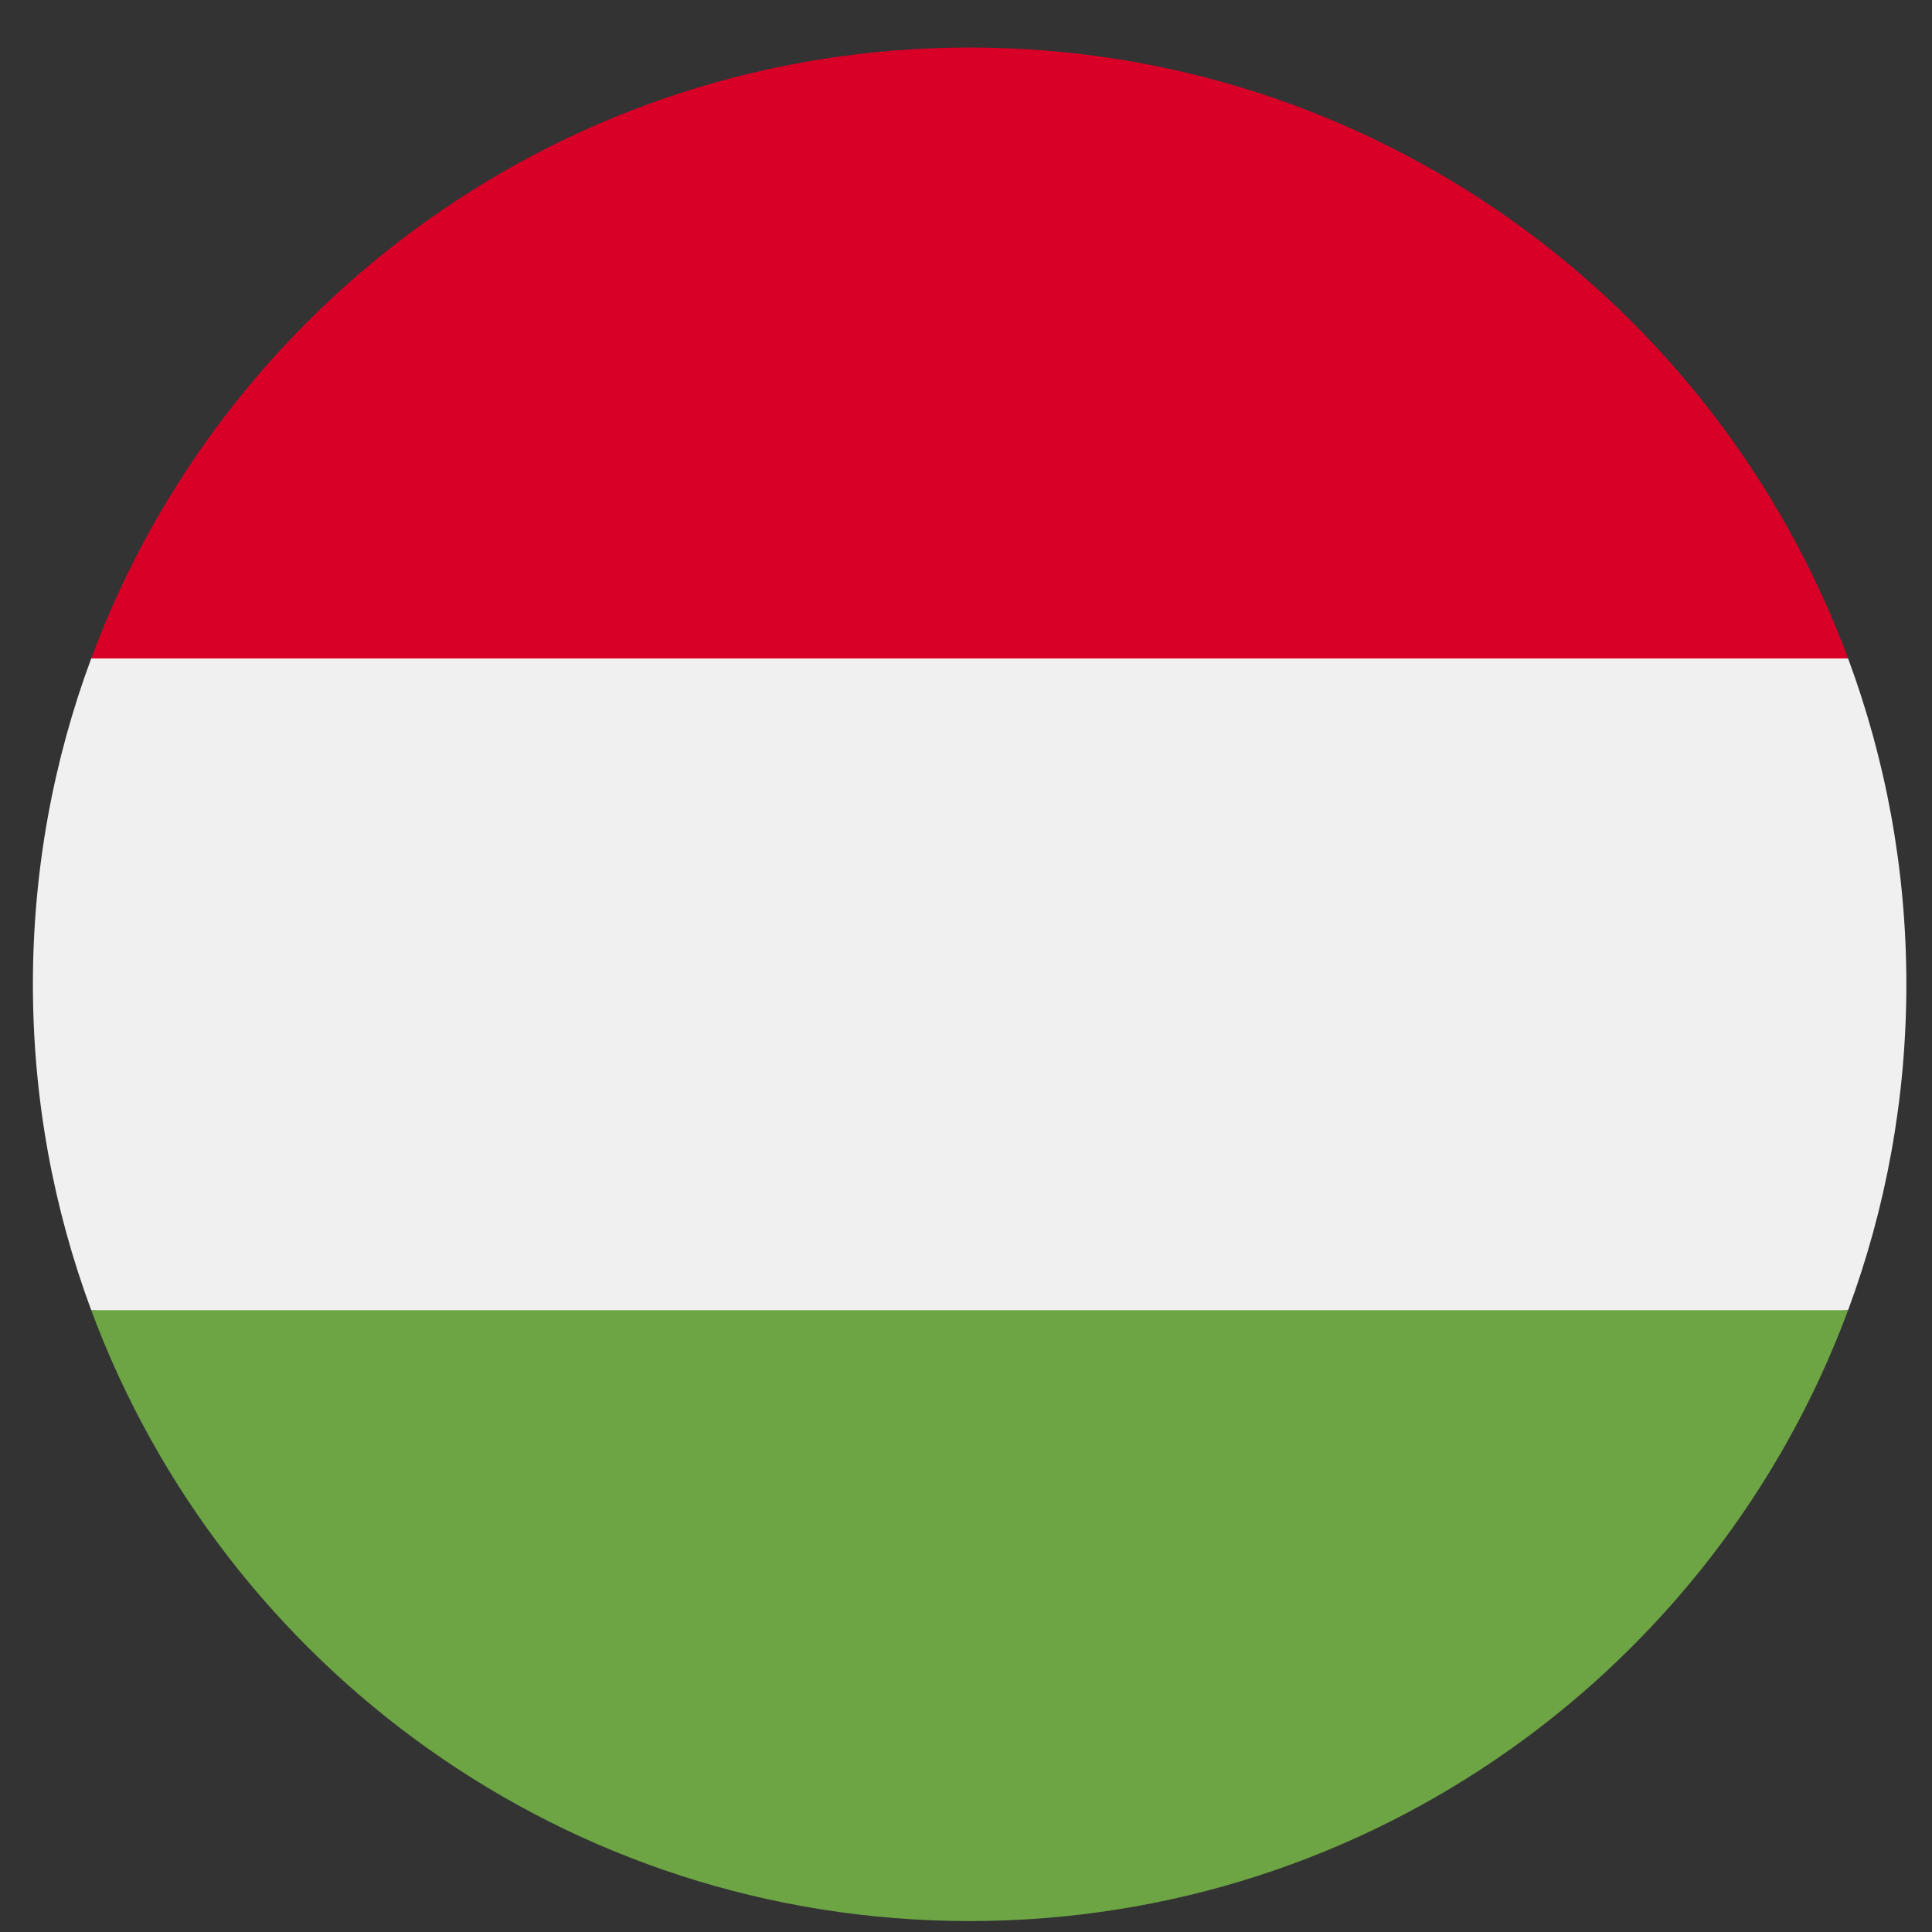 <svg width="33" height="33" viewBox="0 0 33 33" fill="none" xmlns="http://www.w3.org/2000/svg">
<rect x="0" y="0" width="33" height="33" fill="#333333" stroke="none"/>
<g clip-path="url(#clip0_296_1442)">
<path d="M1.558 11.247C0.915 12.981 0.562 14.855 0.562 16.812C0.562 18.77 0.915 20.644 1.558 22.378L16.562 23.769L31.567 22.378C32.21 20.644 32.562 18.77 32.562 16.812C32.562 14.855 32.21 12.981 31.567 11.247L16.562 9.856L1.558 11.247Z" fill="#F0F0F0"/>
<path d="M16.562 0.812C9.683 0.812 3.818 5.154 1.558 11.247H31.567C29.306 5.154 23.442 0.812 16.562 0.812Z" fill="#D80027"/>
<path d="M16.562 32.813C23.442 32.813 29.306 28.471 31.567 22.378H1.558C3.818 28.471 9.683 32.813 16.562 32.813Z" fill="#6DA544"/>
</g>
<defs>
<clipPath id="clip0_296_1442">
<rect width="32" height="32" fill="white" transform="translate(0.562 0.812)"/>
</clipPath>
</defs>
</svg>
